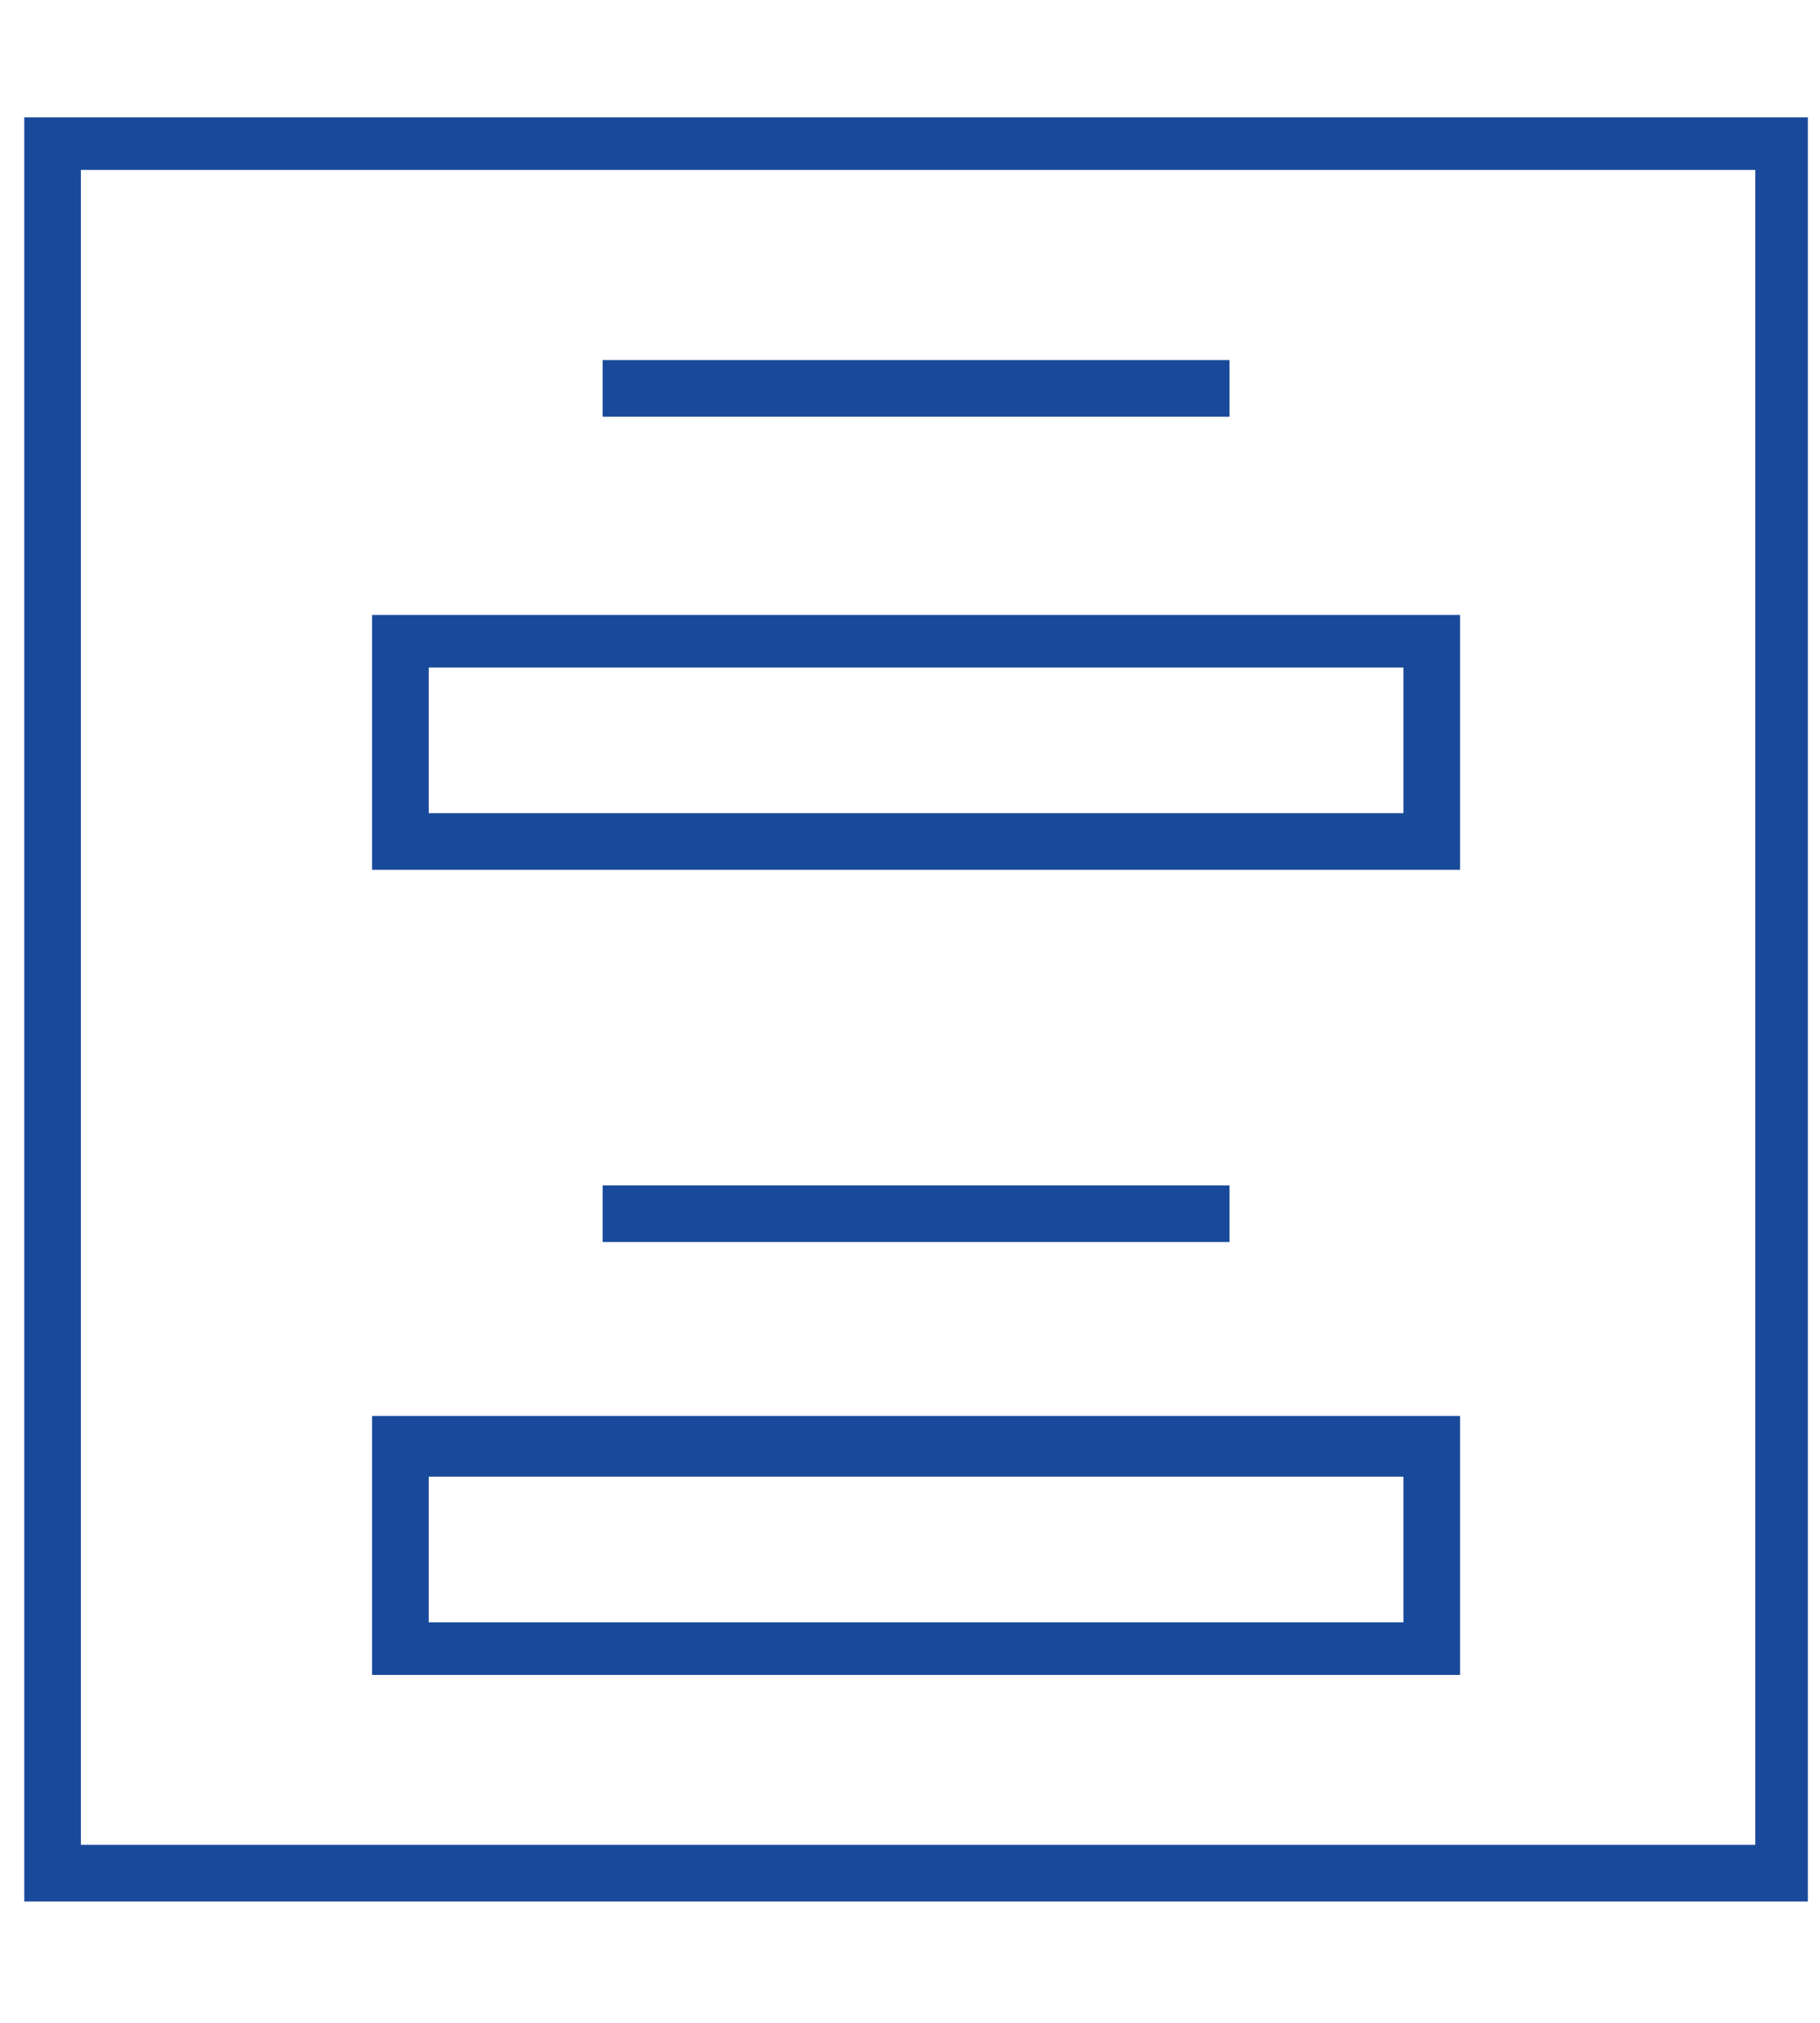 <?xml version="1.0" encoding="utf-8"?>
<!-- Generator: Adobe Illustrator 15.1.0, SVG Export Plug-In  -->
<!DOCTYPE svg PUBLIC "-//W3C//DTD SVG 1.1//EN" "http://www.w3.org/Graphics/SVG/1.1/DTD/svg11.dtd">
<svg version="1.1"
	 xmlns="http://www.w3.org/2000/svg" xmlns:xlink="http://www.w3.org/1999/xlink" xmlns:a="http://ns.adobe.com/AdobeSVGViewerExtensions/3.0/"
	 x="0px" y="0px" width="45px" height="50px" viewBox="-0.6 -2.9 45 50" enable-background="new -0.6 -2.9 45 50"
	 xml:space="preserve">
<defs>
</defs>
<path fill="none" stroke="#19499A" stroke-miterlimit="10" d="M0.5,43.6V0.5h43.1v43.1H0.5z M0.9,43.2h42.4l0-42.4H0.9V43.2z"/>
<path fill="none" stroke="#19499A" stroke-miterlimit="10" d="M9.1,18.1v-5.3H35v5.3H9.1z M9.5,17.7h25.1v-4.6H9.5V17.7z"/>
<path fill="none" stroke="#19499A" stroke-miterlimit="10" d="M9.1,38v-5.4H35V38H9.1z M9.5,37.7h25.1v-4.6H9.5V37.7z"/>
<rect x="14.8" y="6.5" fill="none" stroke="#19499A" stroke-miterlimit="10" width="14.5" height="0.4"/>
<rect x="14.8" y="26.9" fill="none" stroke="#19499A" stroke-miterlimit="10" width="14.5" height="0.4"/>
</svg>
